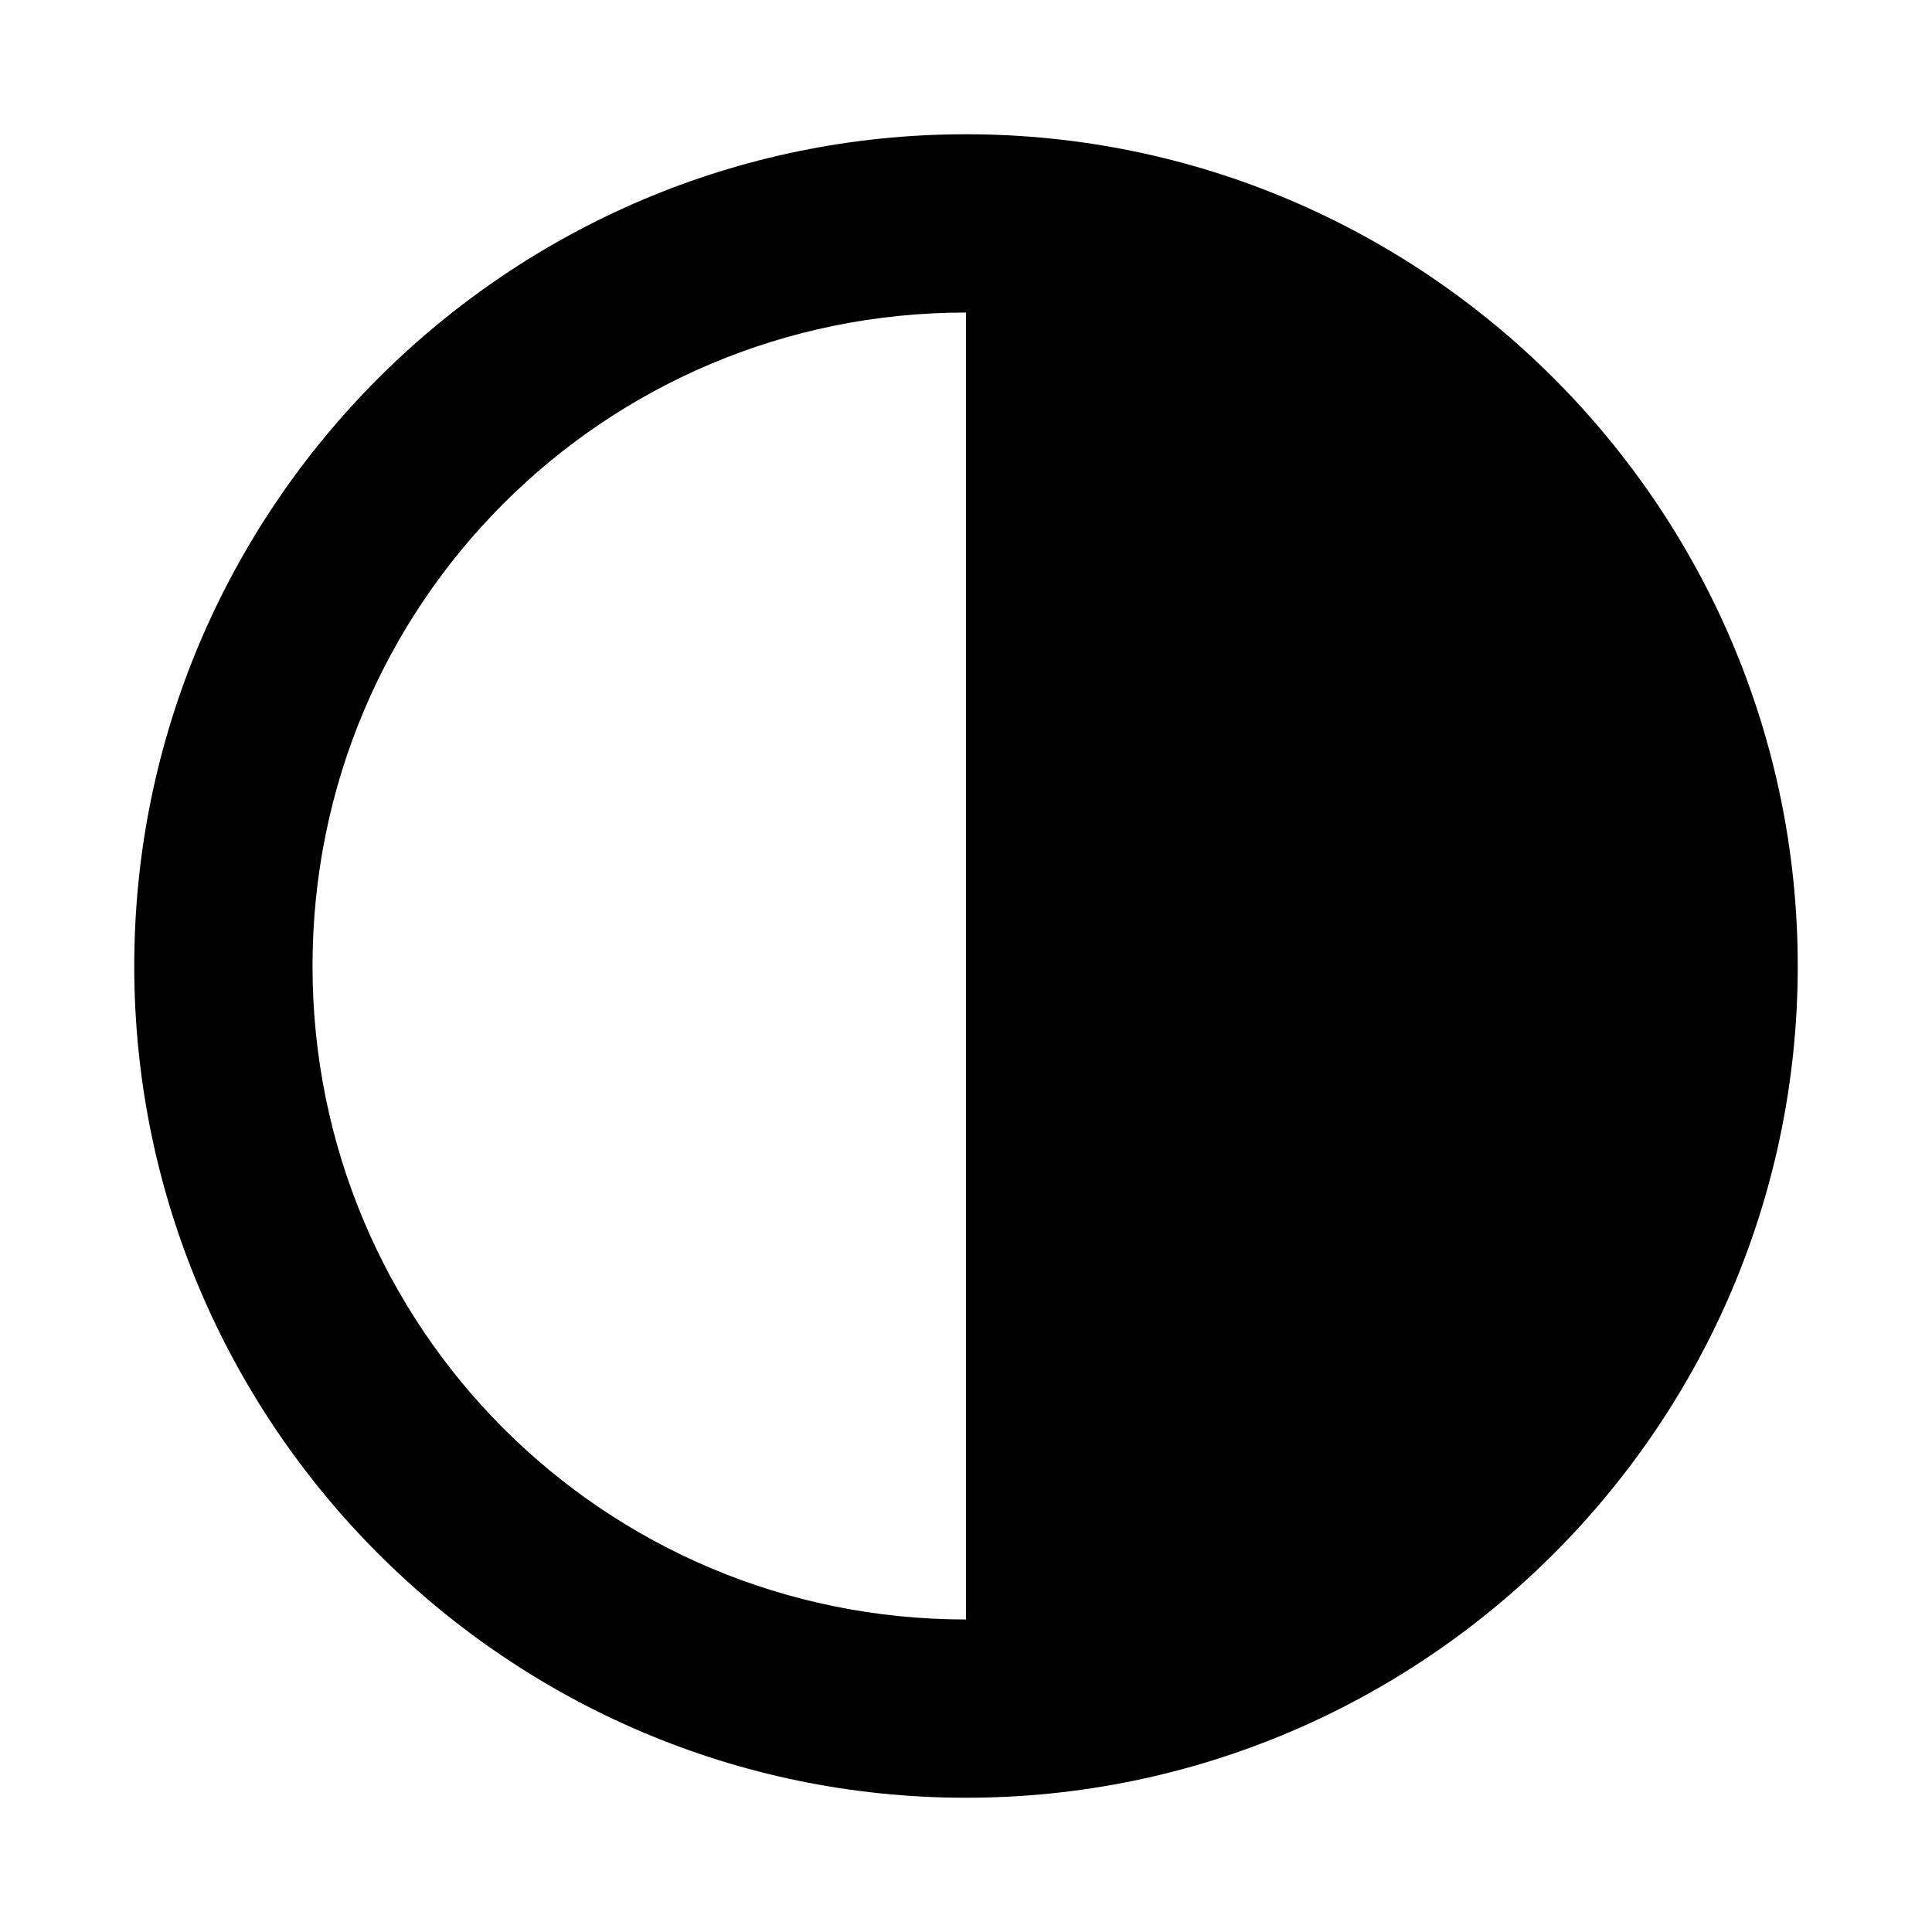 <?xml version="1.0" encoding="UTF-8"?>
<!-- Uploaded to: SVG Repo, www.svgrepo.com, Generator: SVG Repo Mixer Tools -->
<svg fill="#000000" width="800px" height="800px" version="1.1" viewBox="144 144 512 512" xmlns="http://www.w3.org/2000/svg">
 <path d="m400 620.42c-121.45 0-220.42-98.965-220.42-220.42s98.965-220.42 220.42-220.42 220.42 98.965 220.42 220.42-98.965 220.42-220.42 220.42zm0-47.23v-346.37c-95.926 0-173.18 77.258-173.18 173.18 0 95.926 77.258 173.18 173.18 173.18z"/>
</svg>